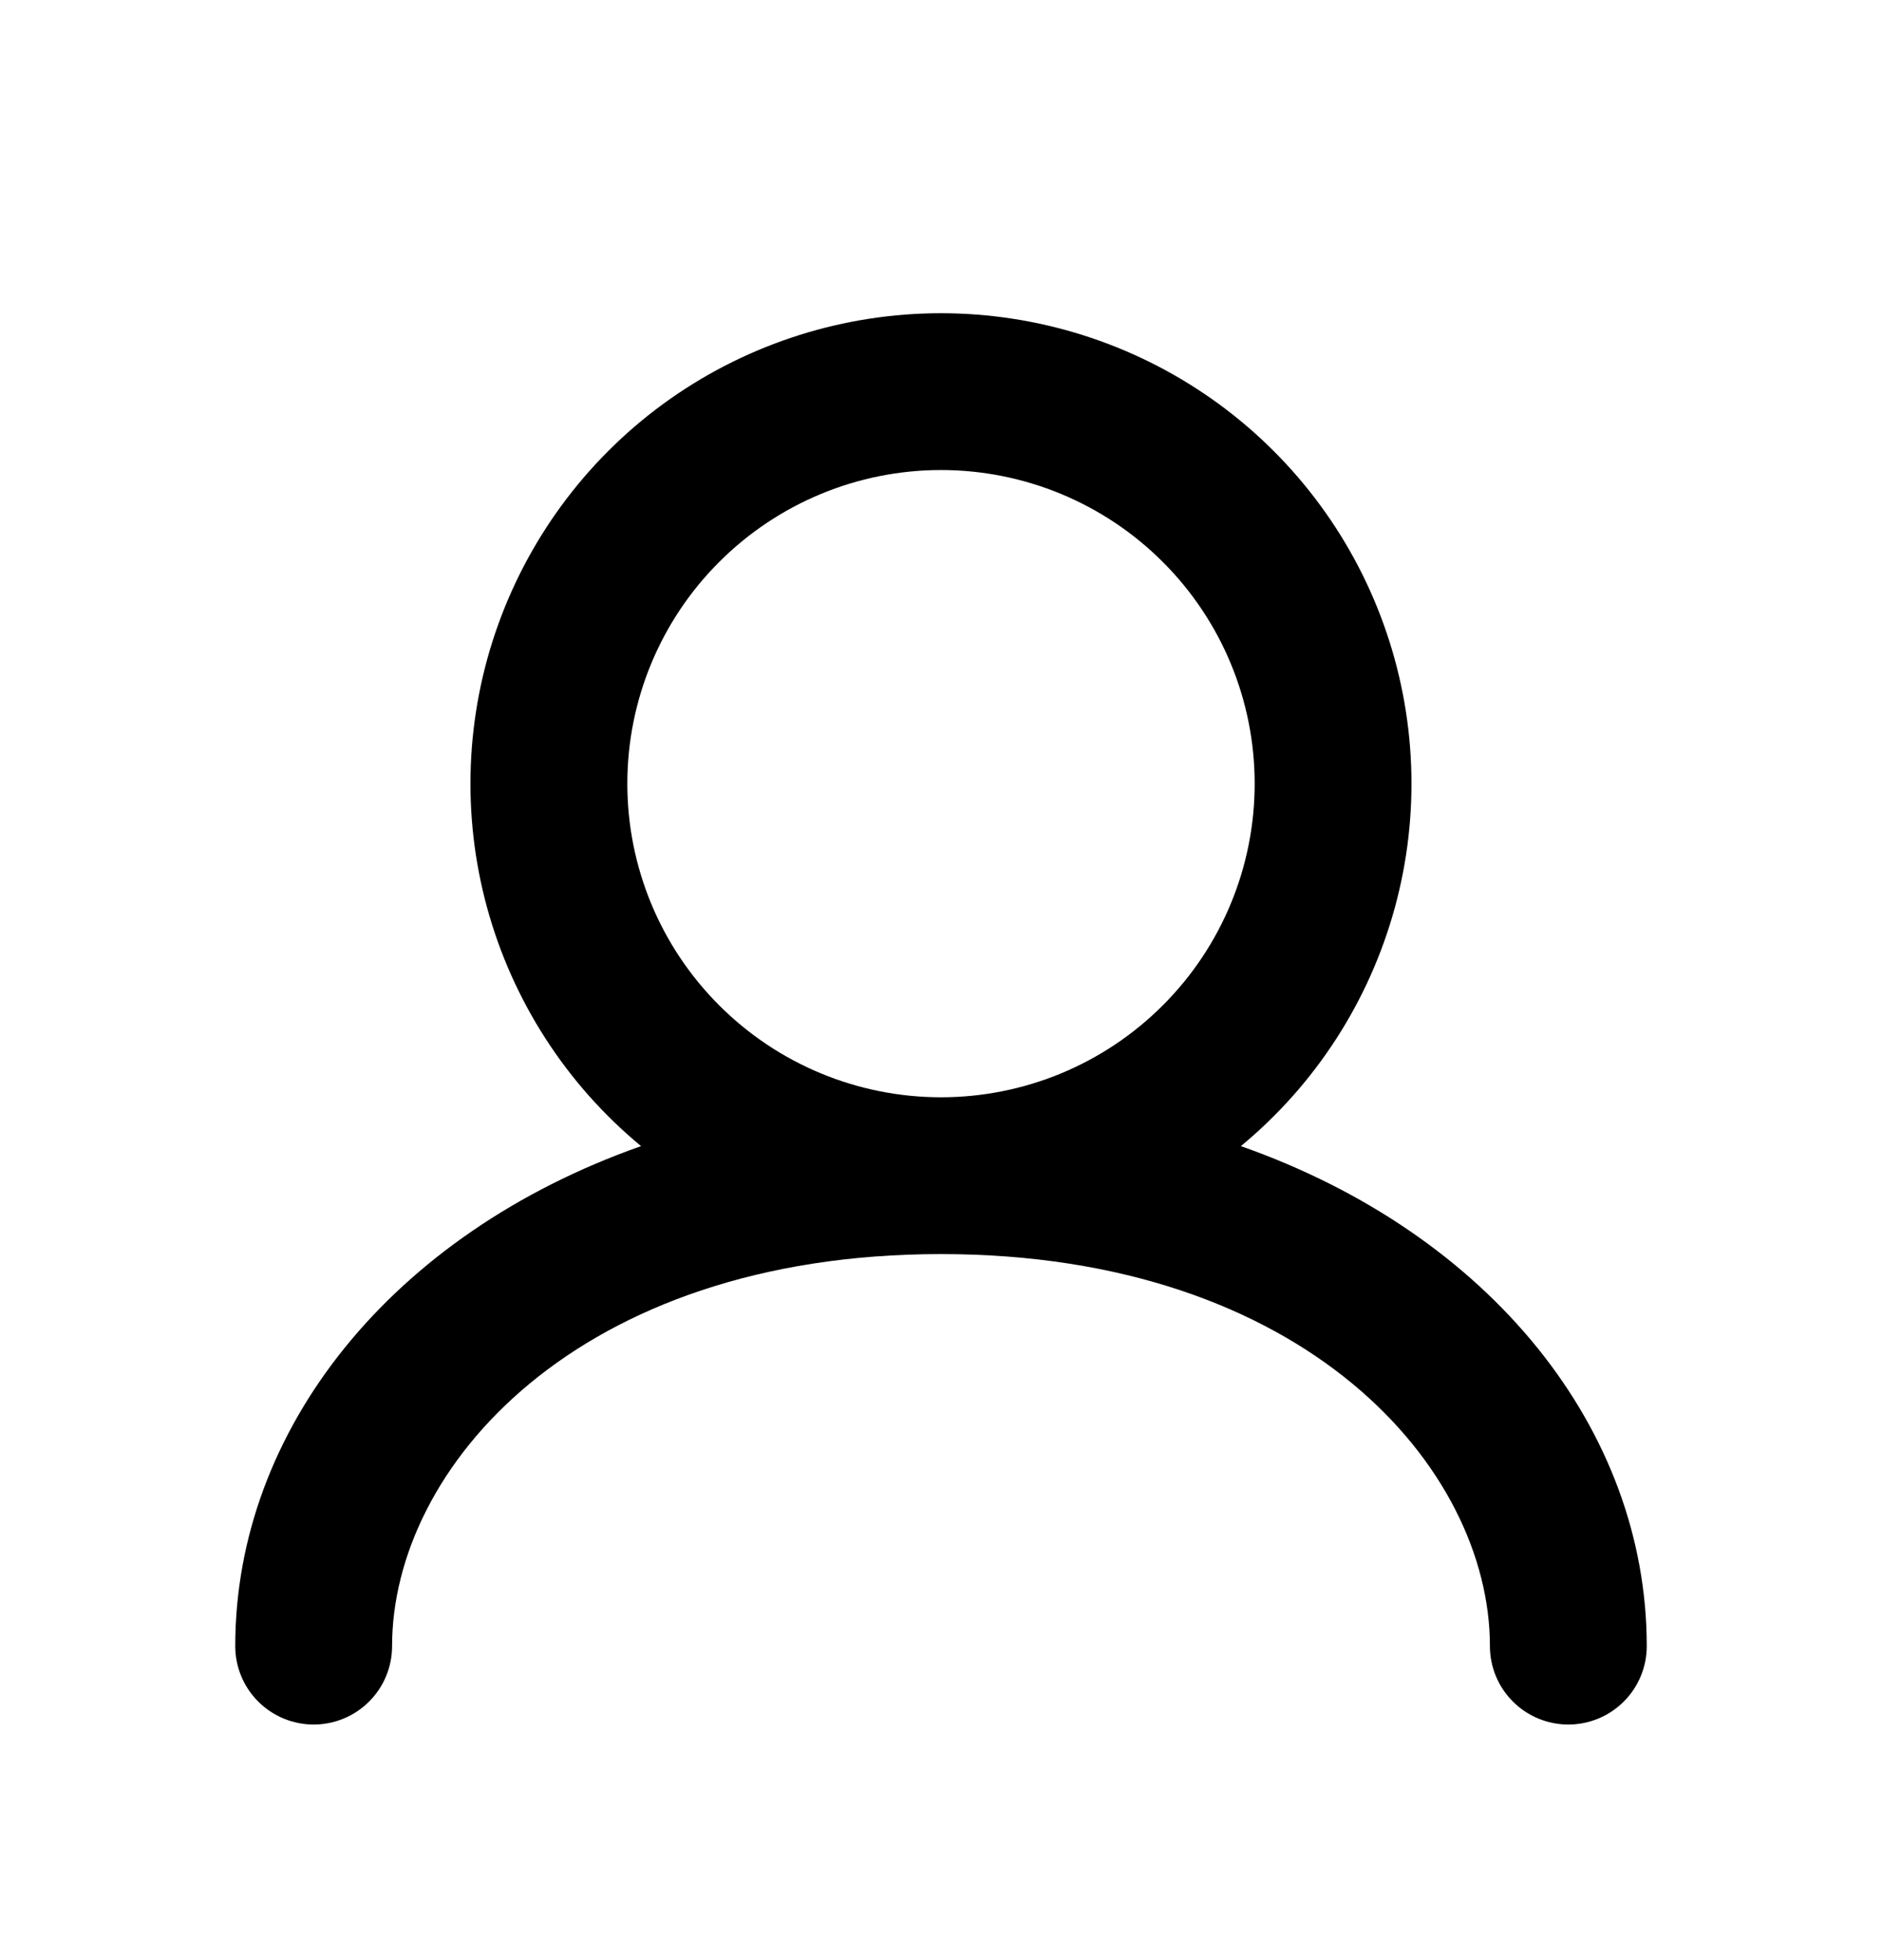 <svg width="24" height="25" viewBox="0 0 24 25" fill="none" xmlns="http://www.w3.org/2000/svg">
<path fill-rule="evenodd" clip-rule="evenodd" d="M8 9.995C8 8.934 8.421 7.917 9.172 7.167C9.922 6.417 10.939 5.995 12 5.995C13.061 5.995 14.078 6.417 14.828 7.167C15.579 7.917 16 8.934 16 9.995C16 11.056 15.579 12.073 14.828 12.823C14.078 13.574 13.061 13.995 12 13.995C10.939 13.995 9.922 13.574 9.172 12.823C8.421 12.073 8 11.056 8 9.995ZM15.824 14.618C16.776 13.831 17.461 12.769 17.787 11.578C18.113 10.387 18.063 9.124 17.645 7.963C17.227 6.801 16.46 5.796 15.45 5.086C14.439 4.376 13.234 3.995 11.999 3.995C10.765 3.995 9.56 4.376 8.549 5.086C7.539 5.796 6.773 6.801 6.354 7.963C5.936 9.124 5.886 10.387 6.212 11.578C6.538 12.769 7.223 13.831 8.175 14.618C4.986 15.741 3 18.242 3 20.995C3 21.26 3.105 21.515 3.293 21.702C3.48 21.89 3.735 21.995 4 21.995C4.265 21.995 4.52 21.89 4.707 21.702C4.895 21.515 5 21.26 5 20.995C5 18.725 7.355 15.995 12 15.995C16.645 15.995 19 18.725 19 20.995C19 21.26 19.105 21.515 19.293 21.702C19.48 21.89 19.735 21.995 20 21.995C20.265 21.995 20.52 21.89 20.707 21.702C20.895 21.515 21 21.26 21 20.995C21 18.242 19.016 15.741 15.824 14.618Z" fill="black"/>
</svg>

